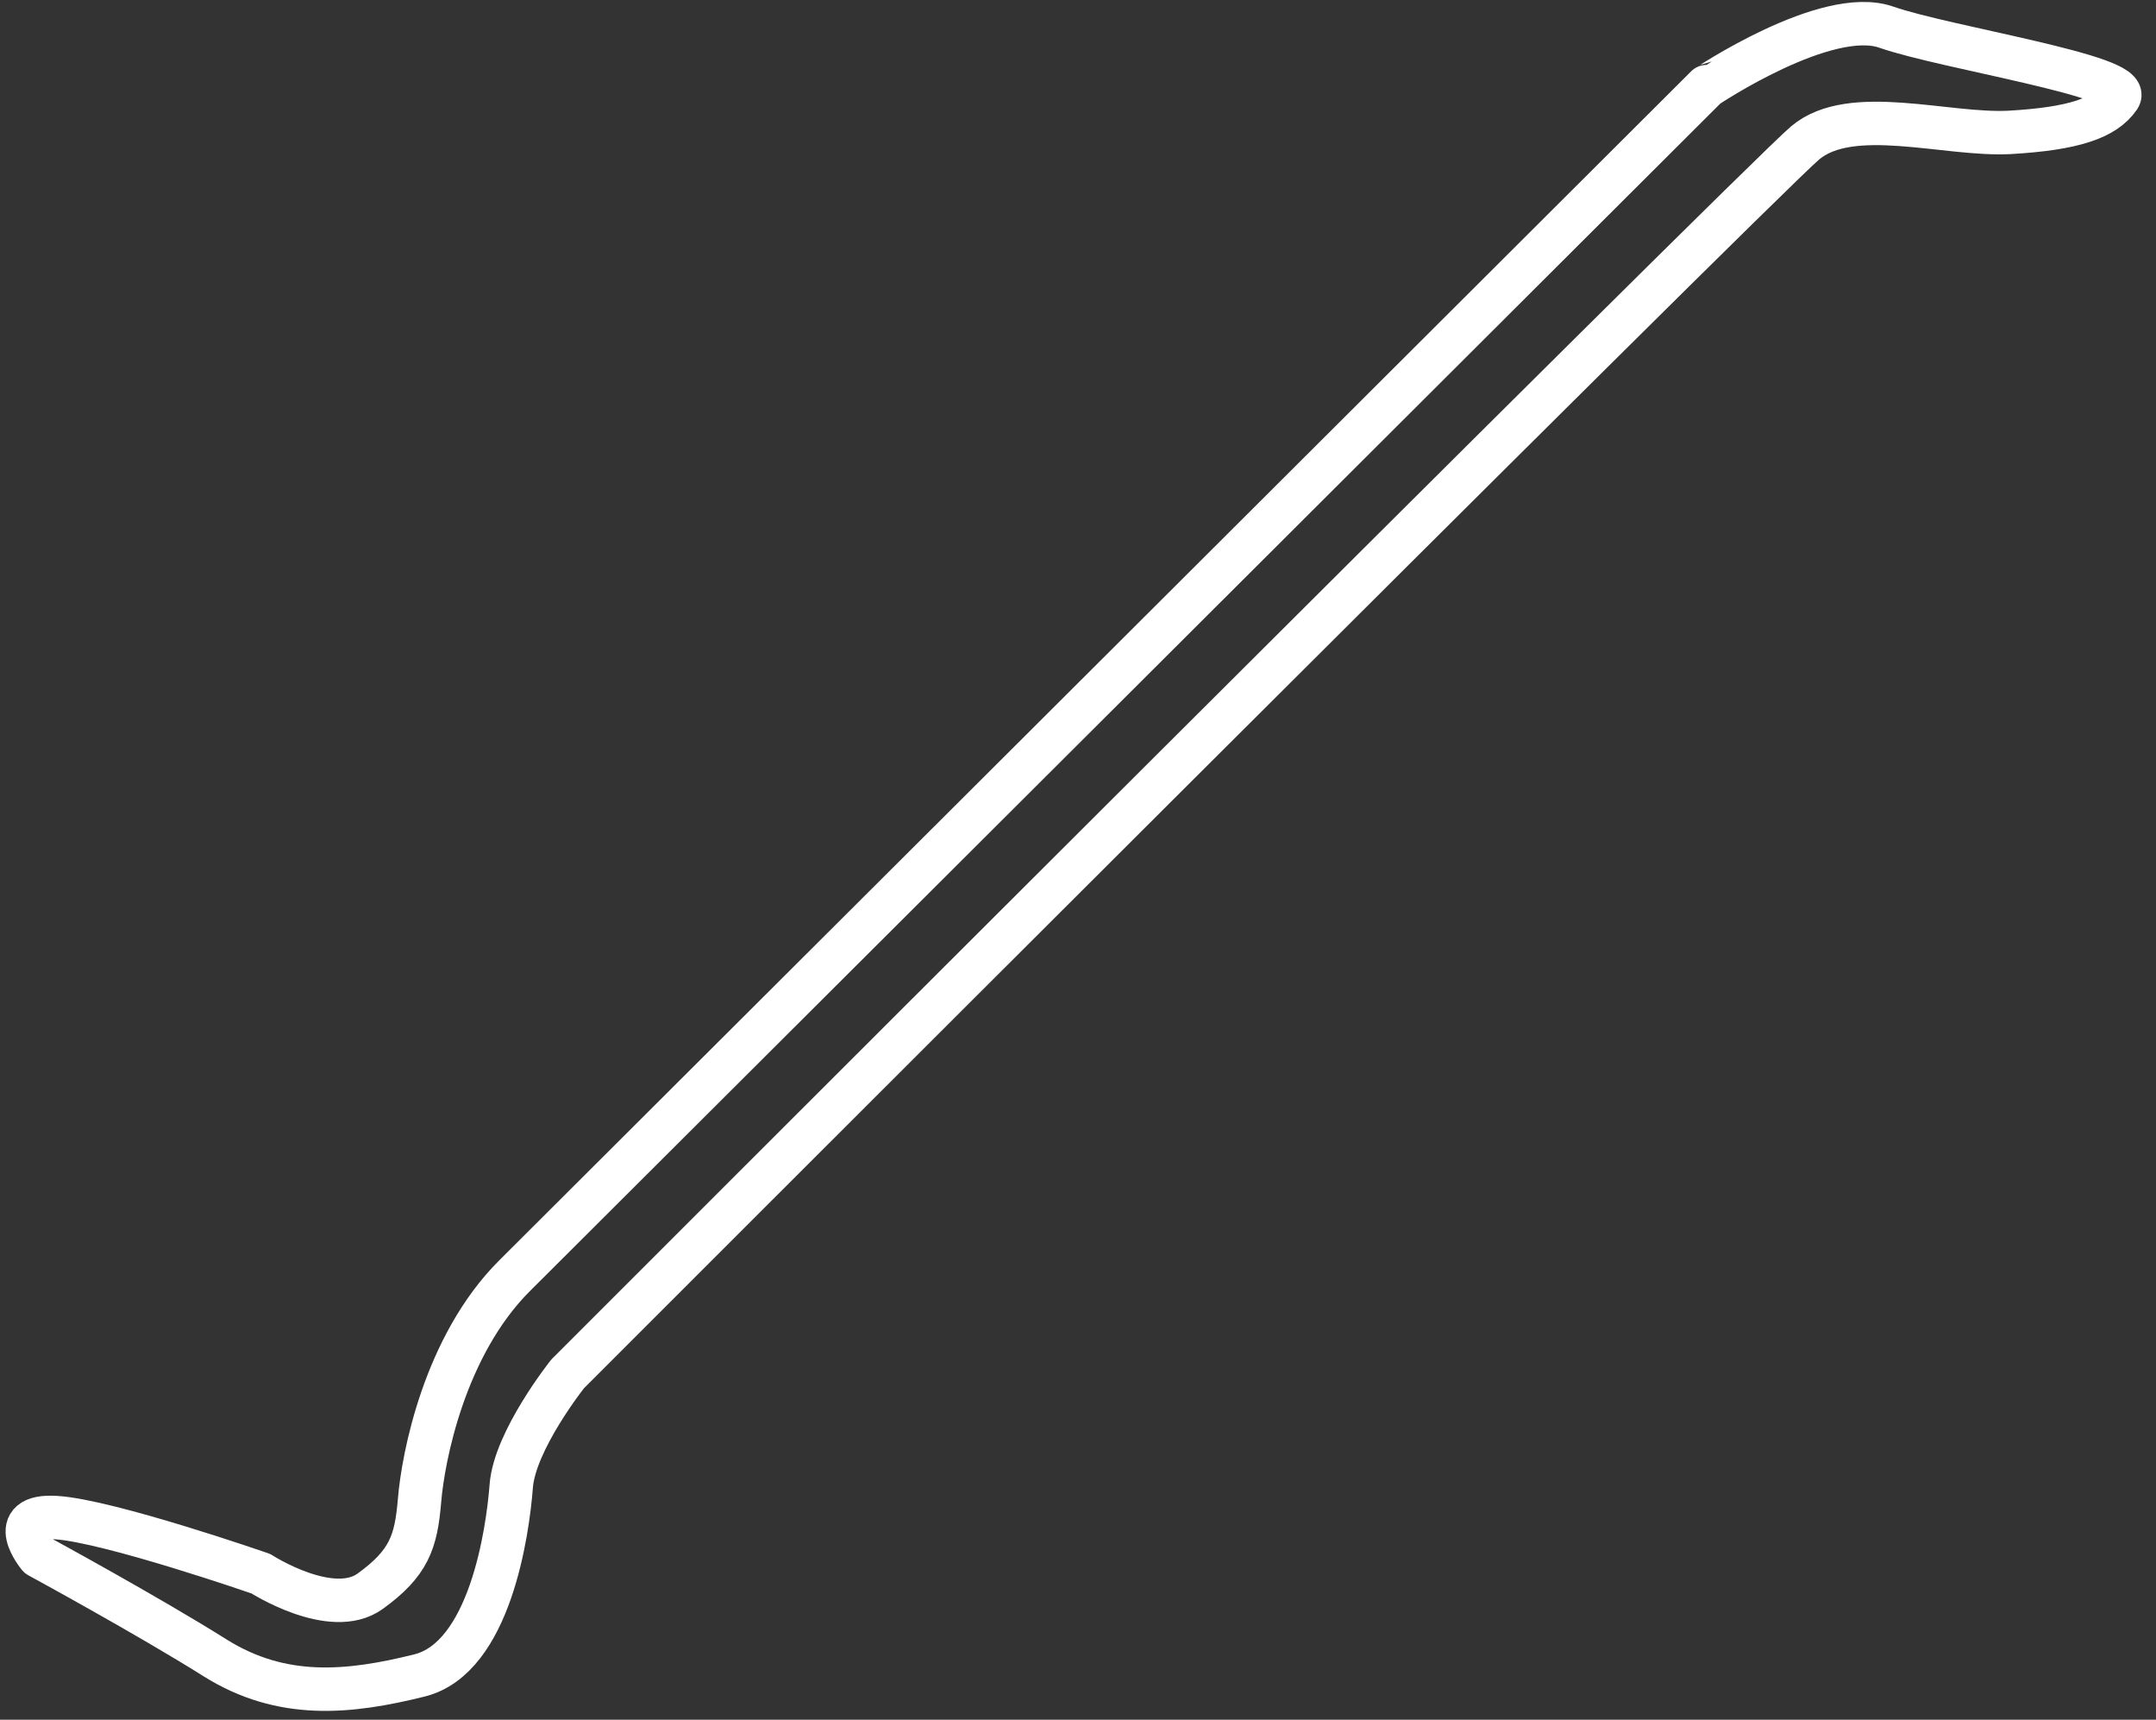 <svg width="79" height="63" viewBox="0 0 79 63" xmlns="http://www.w3.org/2000/svg"><rect x="0" y="0" width="79" height="63" fill="#333333" stroke="none"/><title>icoon-inbraak</title><path d="M9.56 57.652s2.582 1.665 4.002.643c1.423-1.03 1.685-1.799 1.812-3.34.127-1.543.904-5.653 3.486-8.225 2.583-2.57 43.671-43.556 43.671-43.556S66.926.224 69.12.996c2.194.763 9.04 1.795 8.528 2.565-.52.769-1.678 1.155-4.01 1.289-2.324.123-5.81-1.033-7.492.383C64.467 6.648 20.8 50.33 20.8 50.33s-1.94 2.438-2.067 4.11c-.127 1.669-.777 6.292-3.36 6.938-2.585.643-5.037.896-7.495-.646-2.452-1.542-6.457-3.72-6.457-3.72s-1.29-1.546.646-1.416c1.936.126 7.492 2.055 7.492 2.055z" stroke="#FFF" stroke-width="1.591" fill="none" fill-rule="evenodd" stroke-linecap="round" stroke-linejoin="round"/></svg>